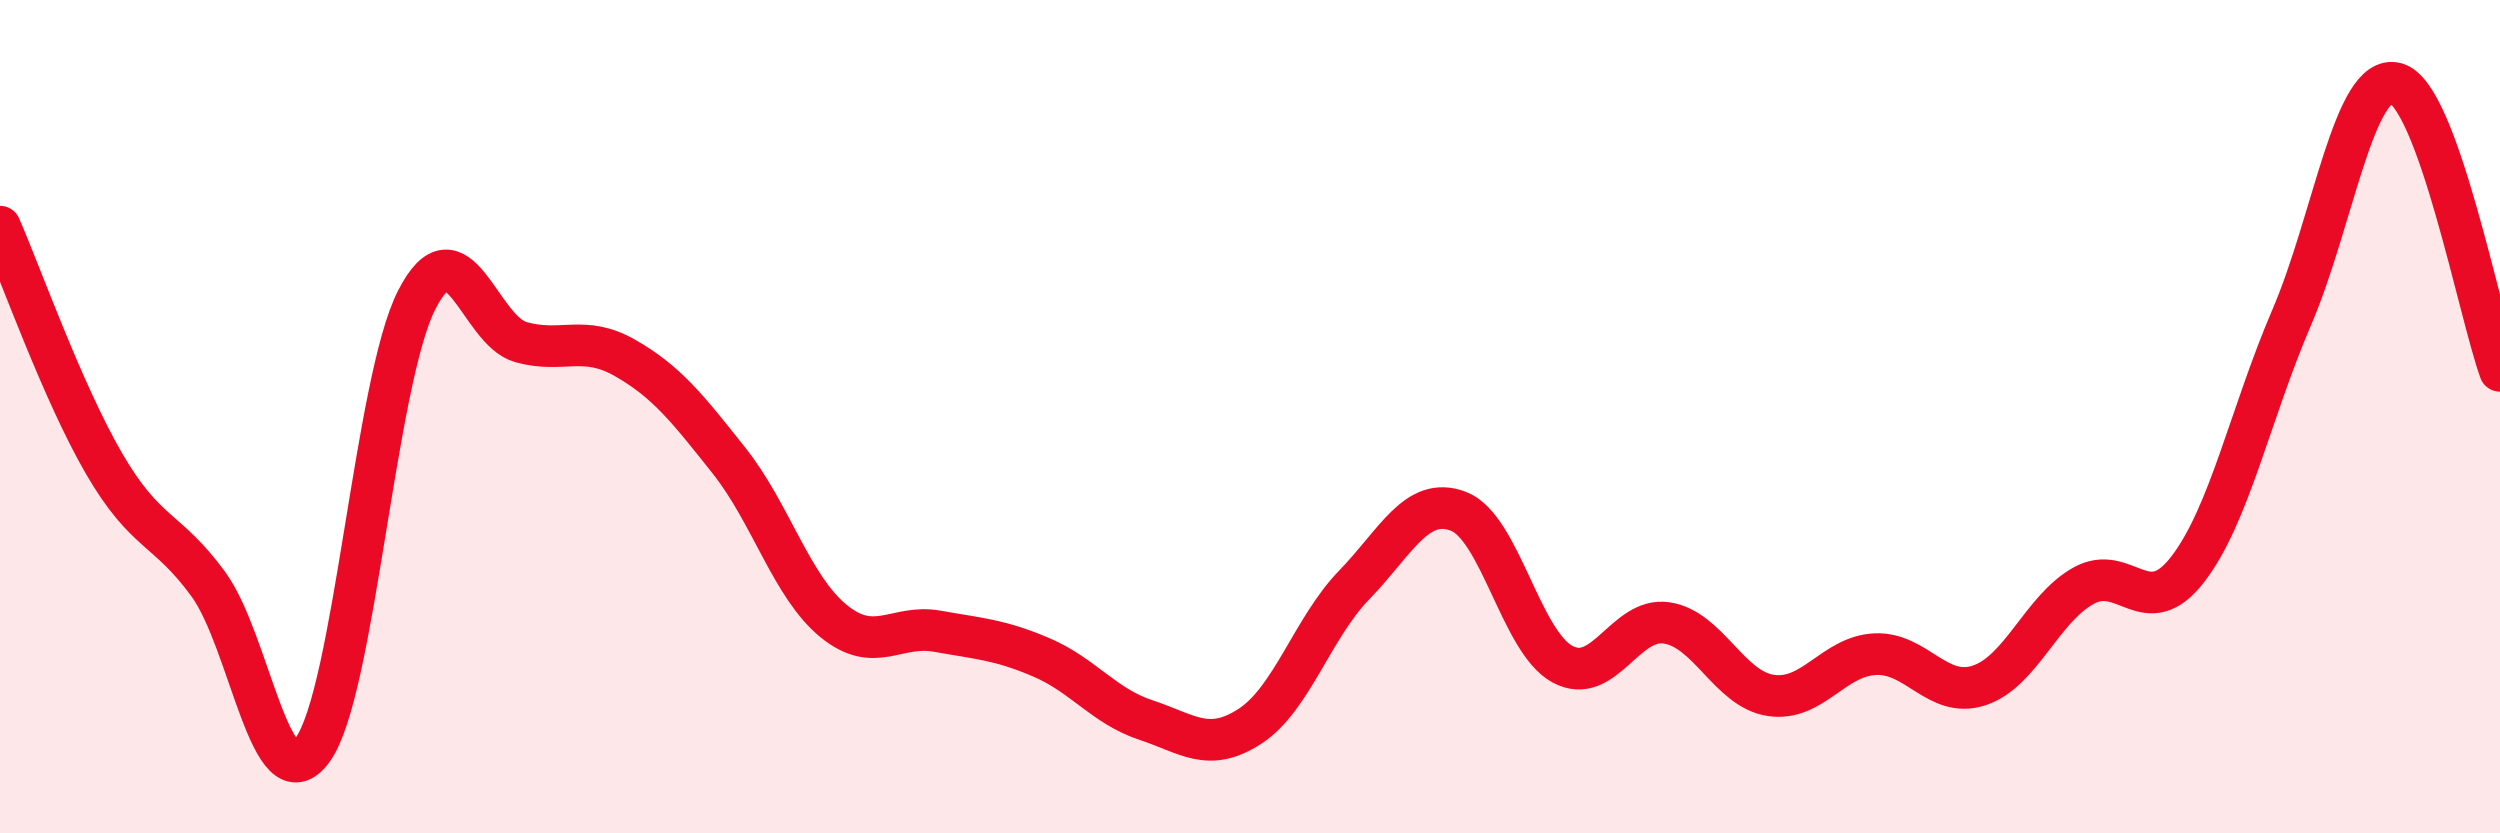 
    <svg width="60" height="20" viewBox="0 0 60 20" xmlns="http://www.w3.org/2000/svg">
      <path
        d="M 0,5.44 C 0.5,6.58 1.5,9.41 2.5,11.13 C 3.5,12.85 4,12.65 5,14.02 C 6,15.39 6.5,19.36 7.5,18 C 8.5,16.64 9,9.16 10,7.2 C 11,5.24 11.5,7.93 12.5,8.21 C 13.5,8.49 14,8.02 15,8.59 C 16,9.16 16.5,9.8 17.5,11.06 C 18.5,12.32 19,14.08 20,14.9 C 21,15.72 21.5,14.97 22.5,15.15 C 23.5,15.33 24,15.35 25,15.78 C 26,16.21 26.5,16.95 27.5,17.28 C 28.5,17.61 29,18.08 30,17.43 C 31,16.78 31.5,15.07 32.5,14.04 C 33.5,13.01 34,11.89 35,12.27 C 36,12.65 36.5,15.4 37.5,15.94 C 38.5,16.48 39,14.8 40,14.95 C 41,15.1 41.5,16.54 42.5,16.69 C 43.5,16.84 44,15.75 45,15.7 C 46,15.65 46.5,16.78 47.5,16.45 C 48.5,16.12 49,14.62 50,14.06 C 51,13.5 51.5,14.96 52.5,13.67 C 53.5,12.38 54,9.95 55,7.62 C 56,5.29 56.5,1.74 57.5,2 C 58.5,2.26 59.5,7.52 60,8.9L60 20L0 20Z"
        fill="#EB0A25"
        opacity="0.1"
        stroke-linecap="round"
        stroke-linejoin="round"
      />
      <path
        d="M 0,5.44 C 0.5,6.58 1.5,9.41 2.5,11.13 C 3.5,12.85 4,12.65 5,14.02 C 6,15.39 6.5,19.36 7.5,18 C 8.5,16.64 9,9.16 10,7.2 C 11,5.24 11.5,7.93 12.5,8.21 C 13.5,8.49 14,8.02 15,8.59 C 16,9.16 16.5,9.8 17.5,11.06 C 18.5,12.32 19,14.08 20,14.9 C 21,15.72 21.5,14.97 22.5,15.15 C 23.5,15.33 24,15.35 25,15.78 C 26,16.21 26.5,16.95 27.5,17.28 C 28.5,17.61 29,18.08 30,17.43 C 31,16.78 31.5,15.07 32.5,14.04 C 33.5,13.01 34,11.89 35,12.27 C 36,12.65 36.5,15.4 37.5,15.94 C 38.5,16.48 39,14.8 40,14.95 C 41,15.1 41.5,16.54 42.5,16.69 C 43.5,16.84 44,15.75 45,15.7 C 46,15.65 46.5,16.78 47.5,16.45 C 48.5,16.12 49,14.62 50,14.06 C 51,13.5 51.5,14.96 52.5,13.67 C 53.5,12.38 54,9.95 55,7.62 C 56,5.29 56.5,1.74 57.5,2 C 58.5,2.26 59.5,7.52 60,8.9"
        stroke="#EB0A25"
        stroke-width="1"
        fill="none"
        stroke-linecap="round"
        stroke-linejoin="round"
      />
    </svg>
  
